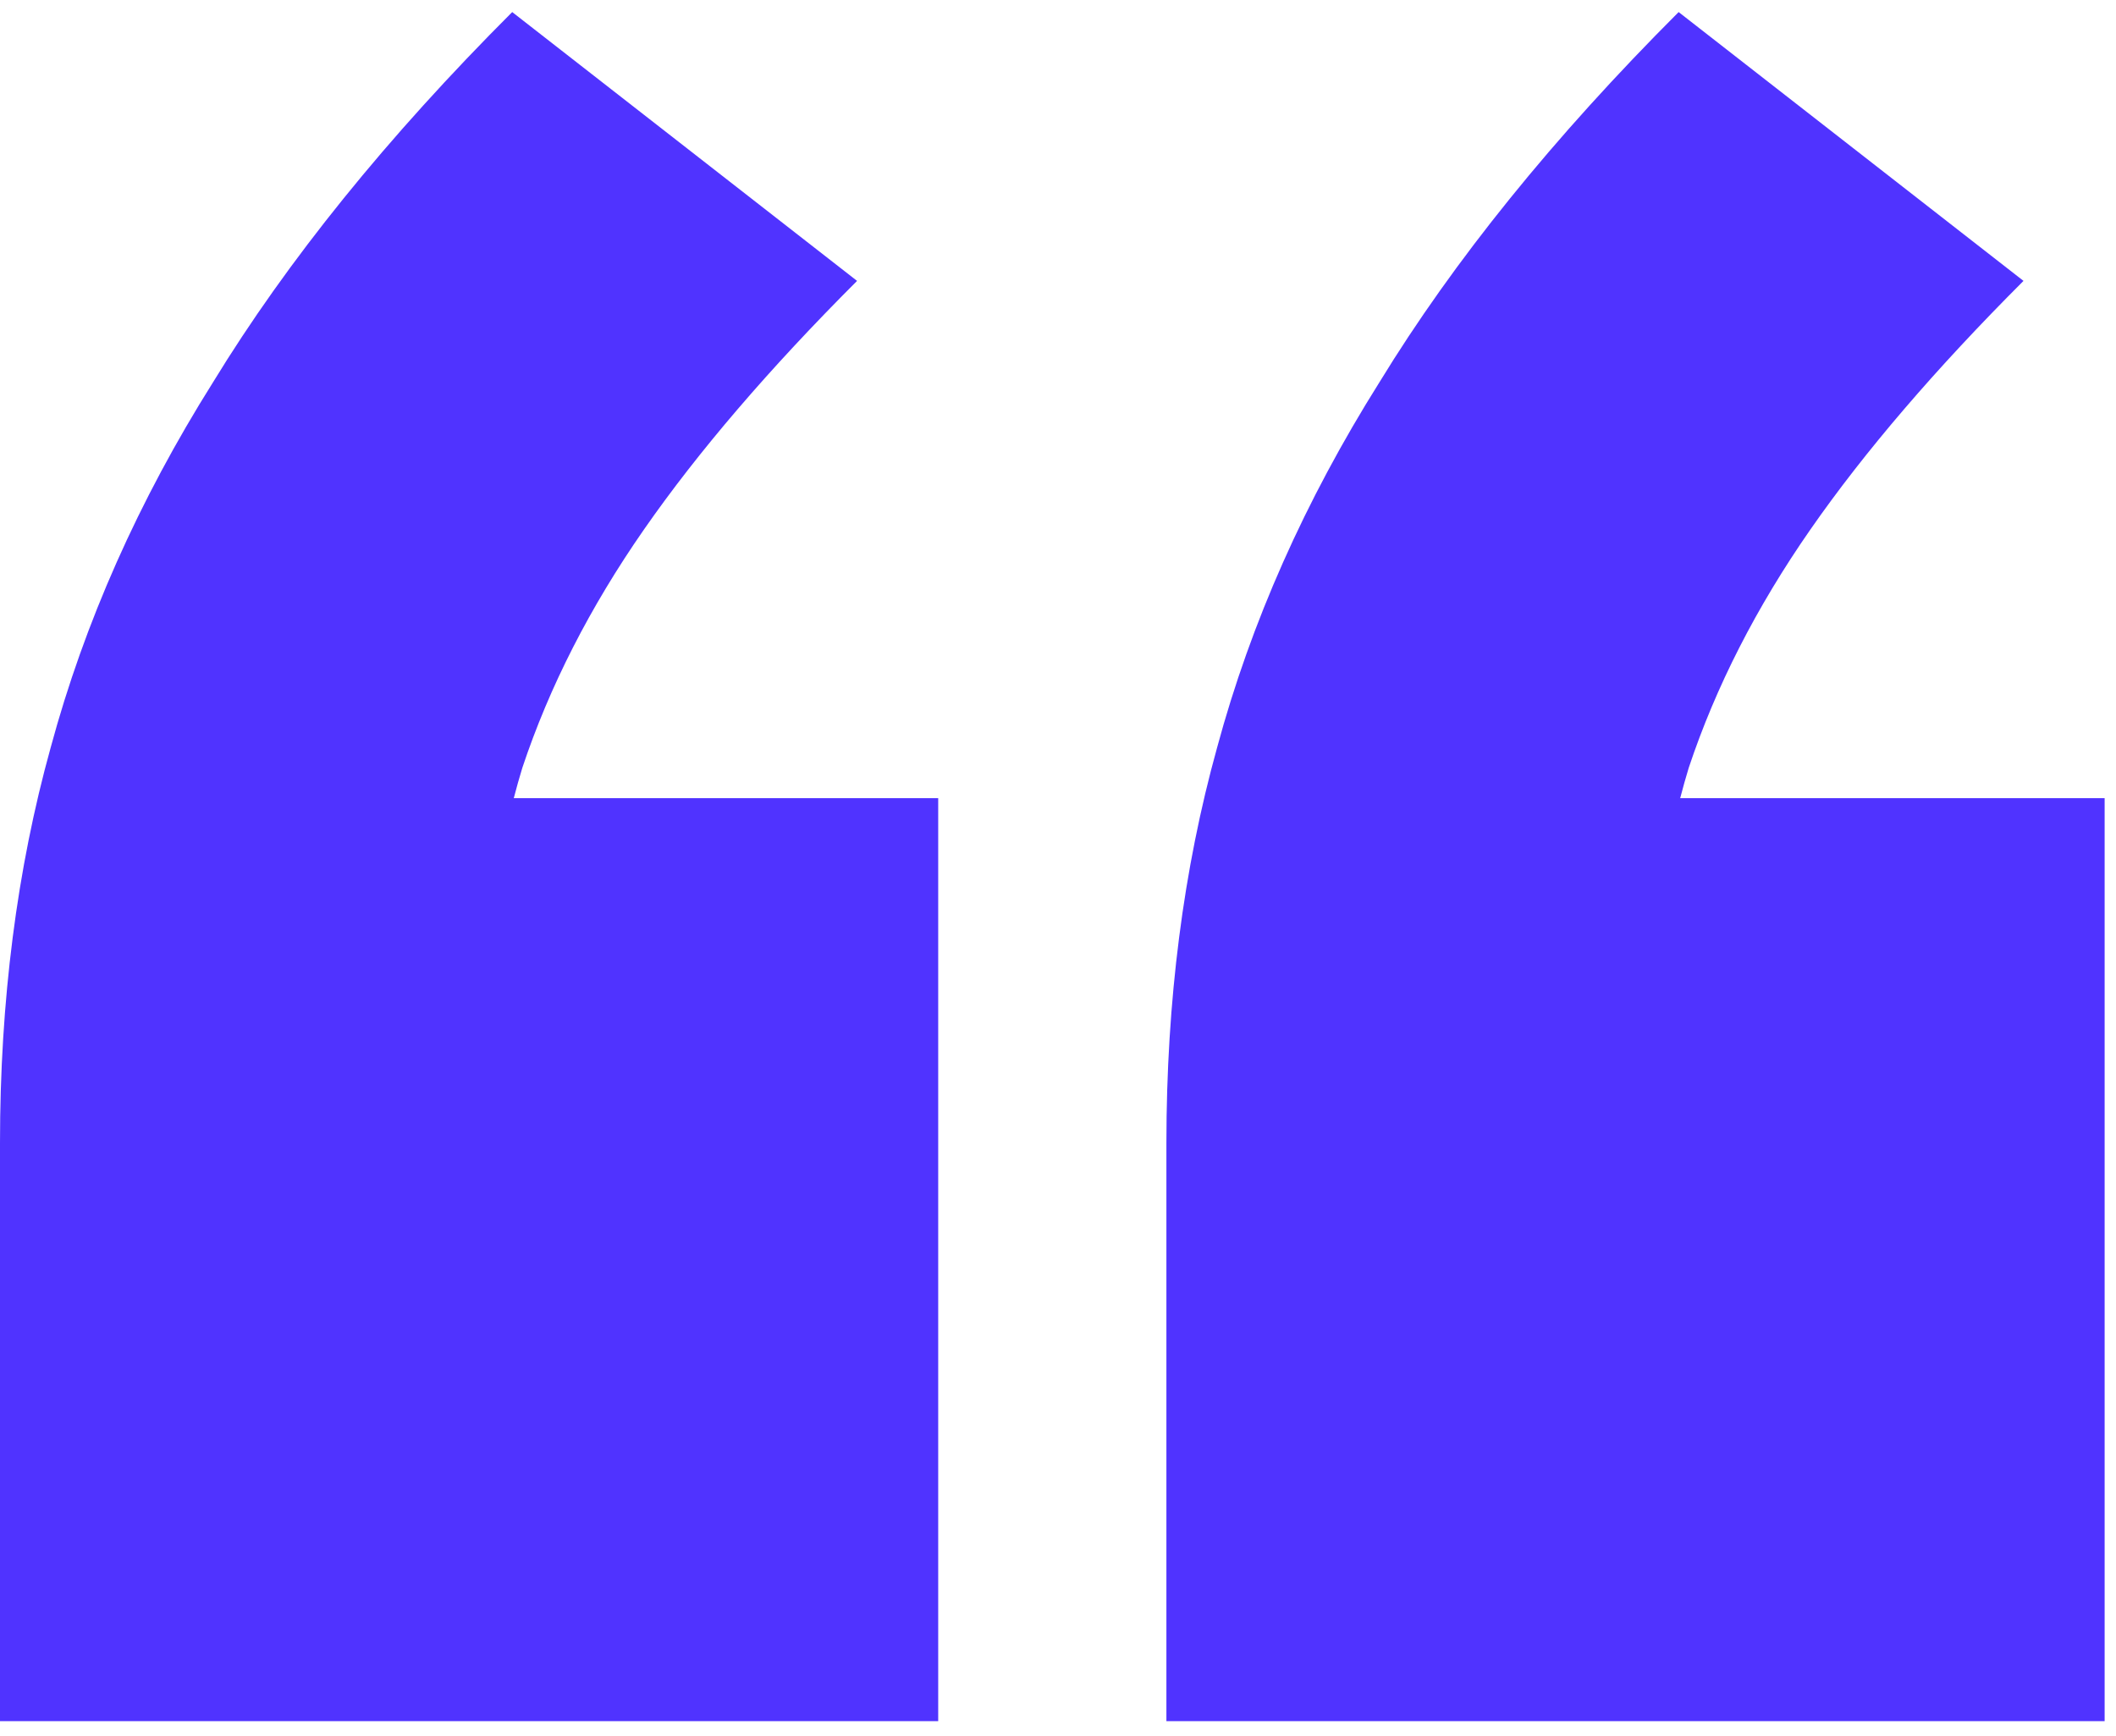 <svg width="78" height="64" viewBox="0 0 78 64" fill="none" xmlns="http://www.w3.org/2000/svg">
<path d="M31.593 10.354C28.353 13.594 25.735 16.647 23.741 19.514C21.747 22.38 20.252 25.309 19.255 28.3C19.142 28.669 19.037 29.043 18.939 29.421H34.584V63.444H0V42.133C3.36964e-05 36.899 0.623 32.038 1.869 27.552C3.115 22.941 5.11 18.454 7.852 14.092C10.593 9.605 14.27 5.056 18.881 0.445L31.593 10.354ZM74.59 10.354C71.35 13.594 68.732 16.647 66.738 19.514C64.744 22.38 63.248 25.309 62.251 28.3C62.139 28.669 62.033 29.043 61.935 29.421H77.581V63.444H42.996V42.133C42.996 36.899 43.62 32.038 44.866 27.552C46.112 22.941 48.106 18.454 50.848 14.092C53.59 9.605 57.267 5.057 61.878 0.445L74.59 10.354Z" fill="#5033FF"/>
</svg>
